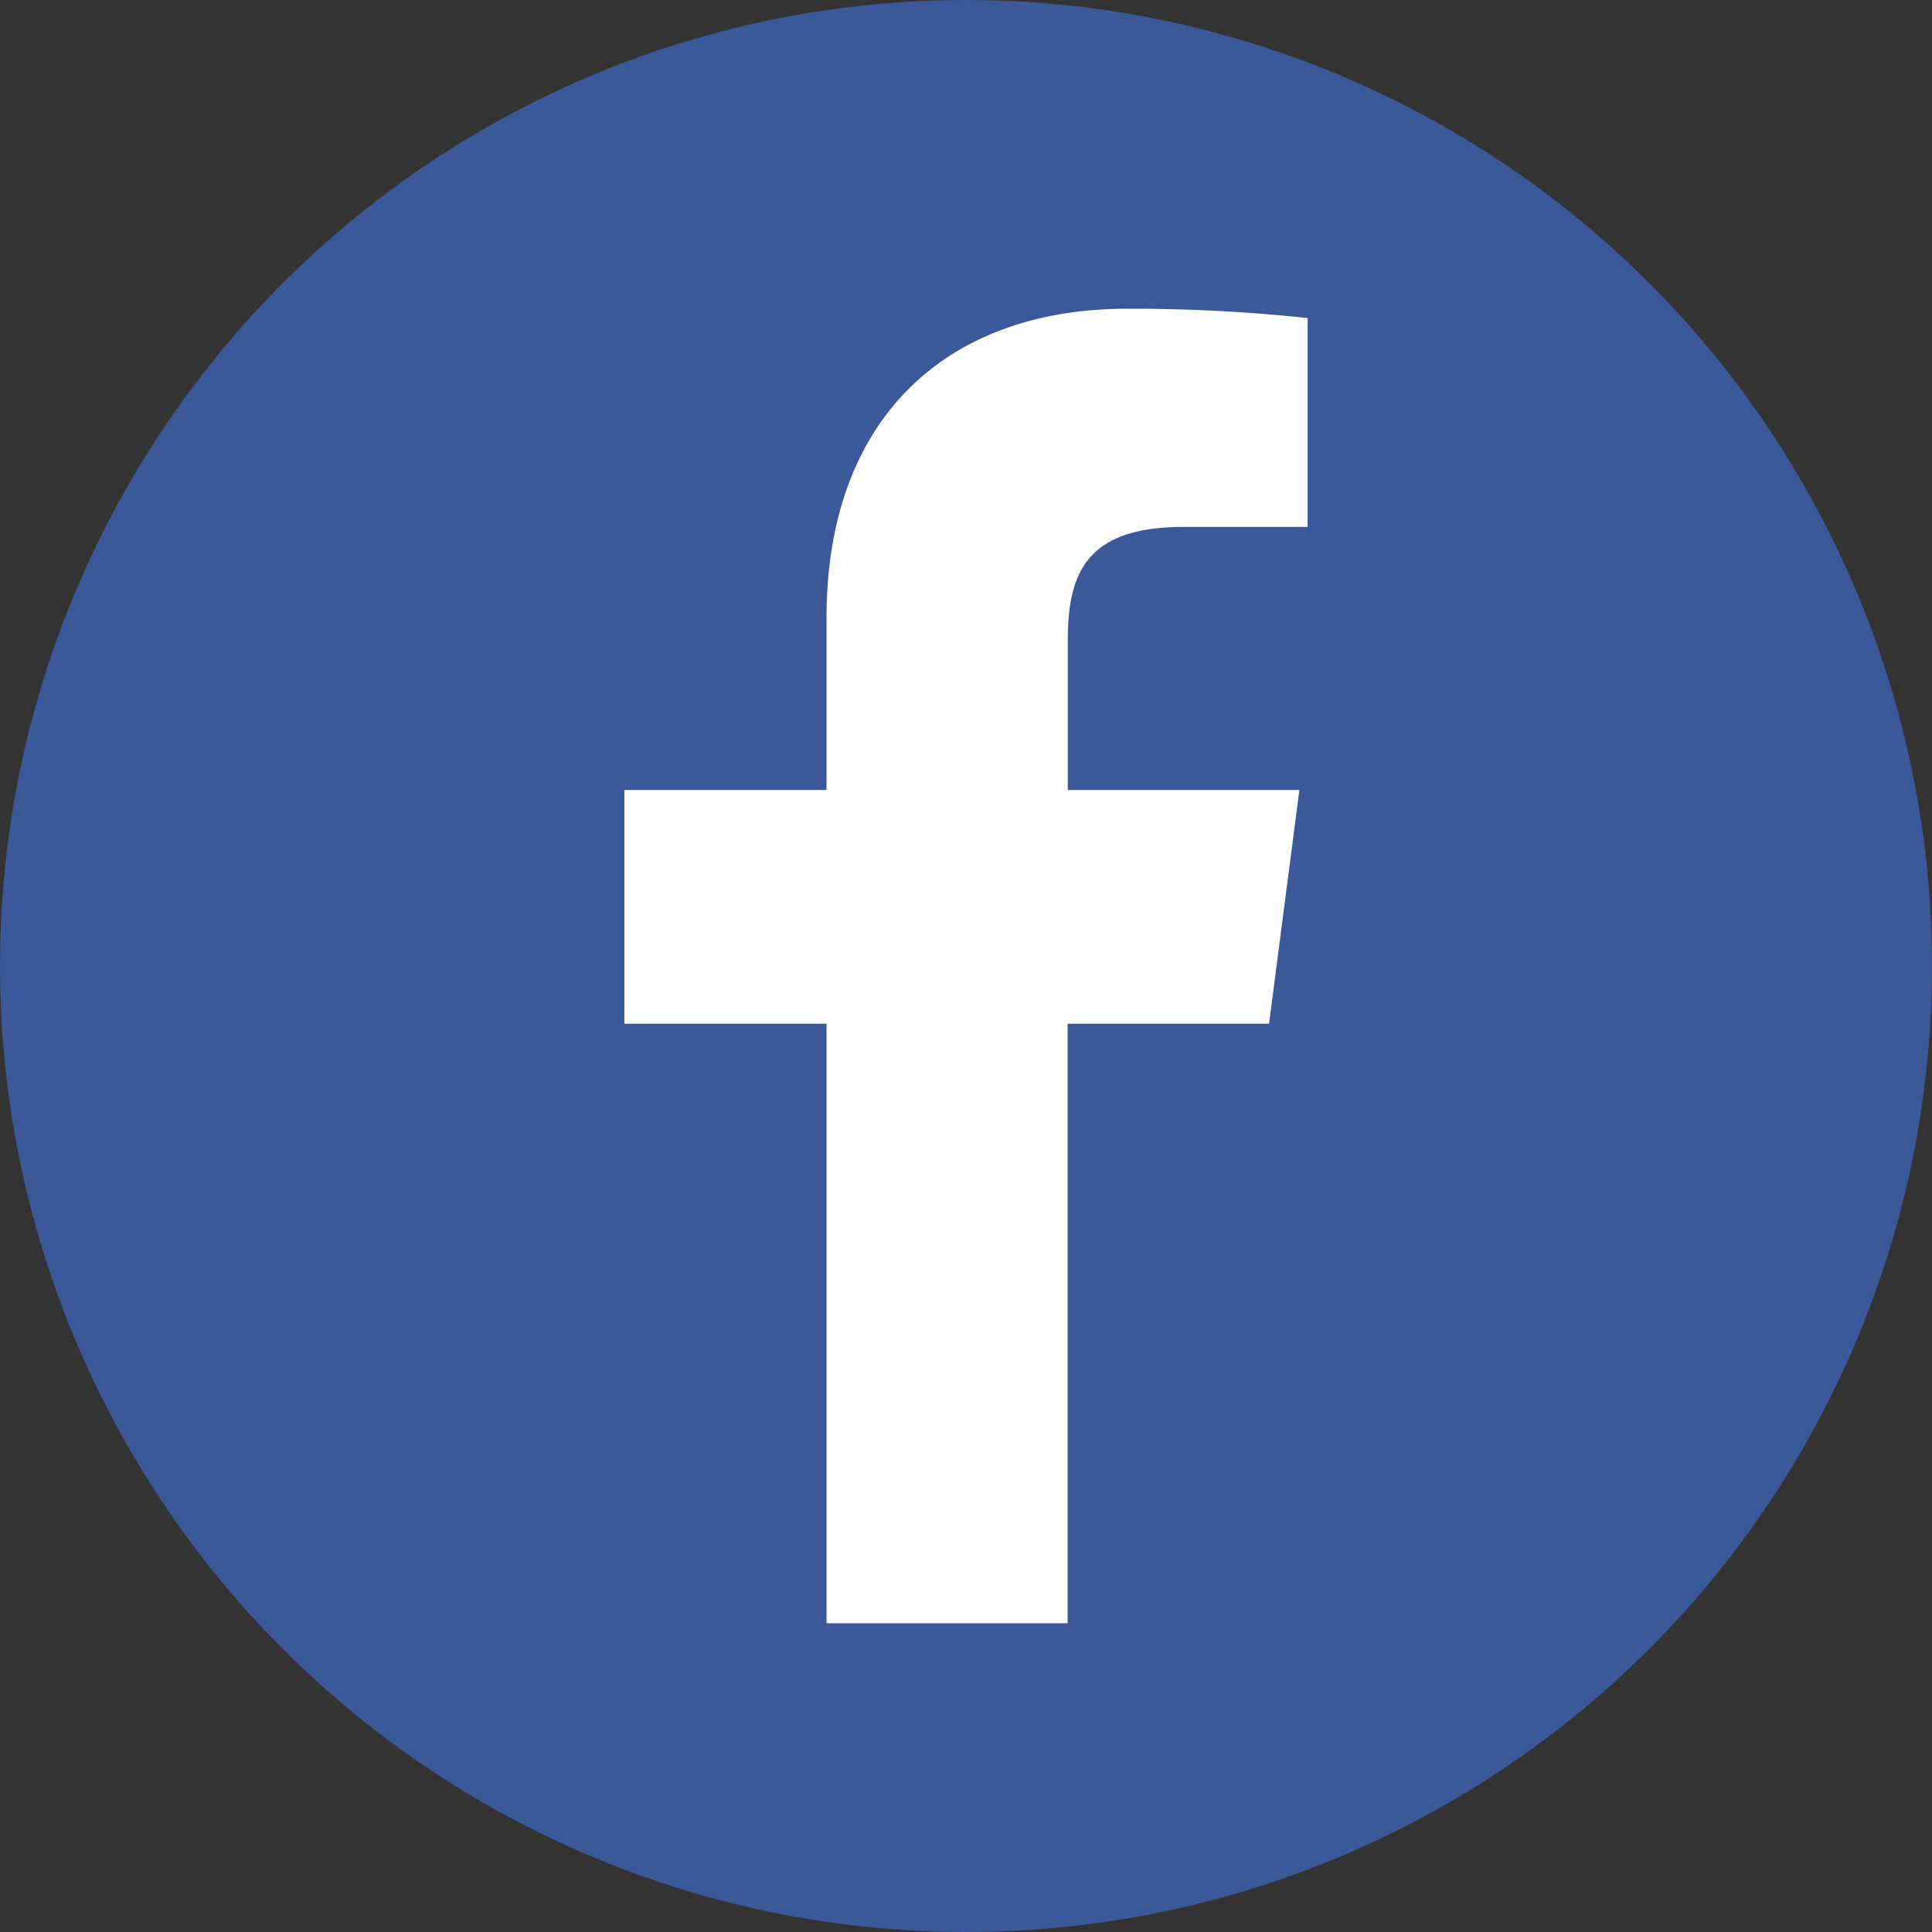 <svg id="Calque_1" data-name="Calque 1" xmlns="http://www.w3.org/2000/svg" width="3.96cm" height="3.96cm" viewBox="0 0 112.2 112.2"><rect x="0" y="0" width="112.2" height="112.2" fill="#333333" stroke="none"/><defs><style>.cls-1{fill:#3b5998;}.cls-2{fill:#fff;}</style></defs><title>Plan de travail 1</title><circle class="cls-1" cx="56.1" cy="56.1" r="56.1"/><path class="cls-2" d="M48,94.27V59.45H36.26V45.88H48v-10C48,24.26,55,17.93,65.46,17.93a96.54,96.54,0,0,1,10.48.54V30.6H68.75c-5.64,0-6.74,2.65-6.74,6.61v8.67H75.46L73.7,59.45H62V94.27"/></svg>